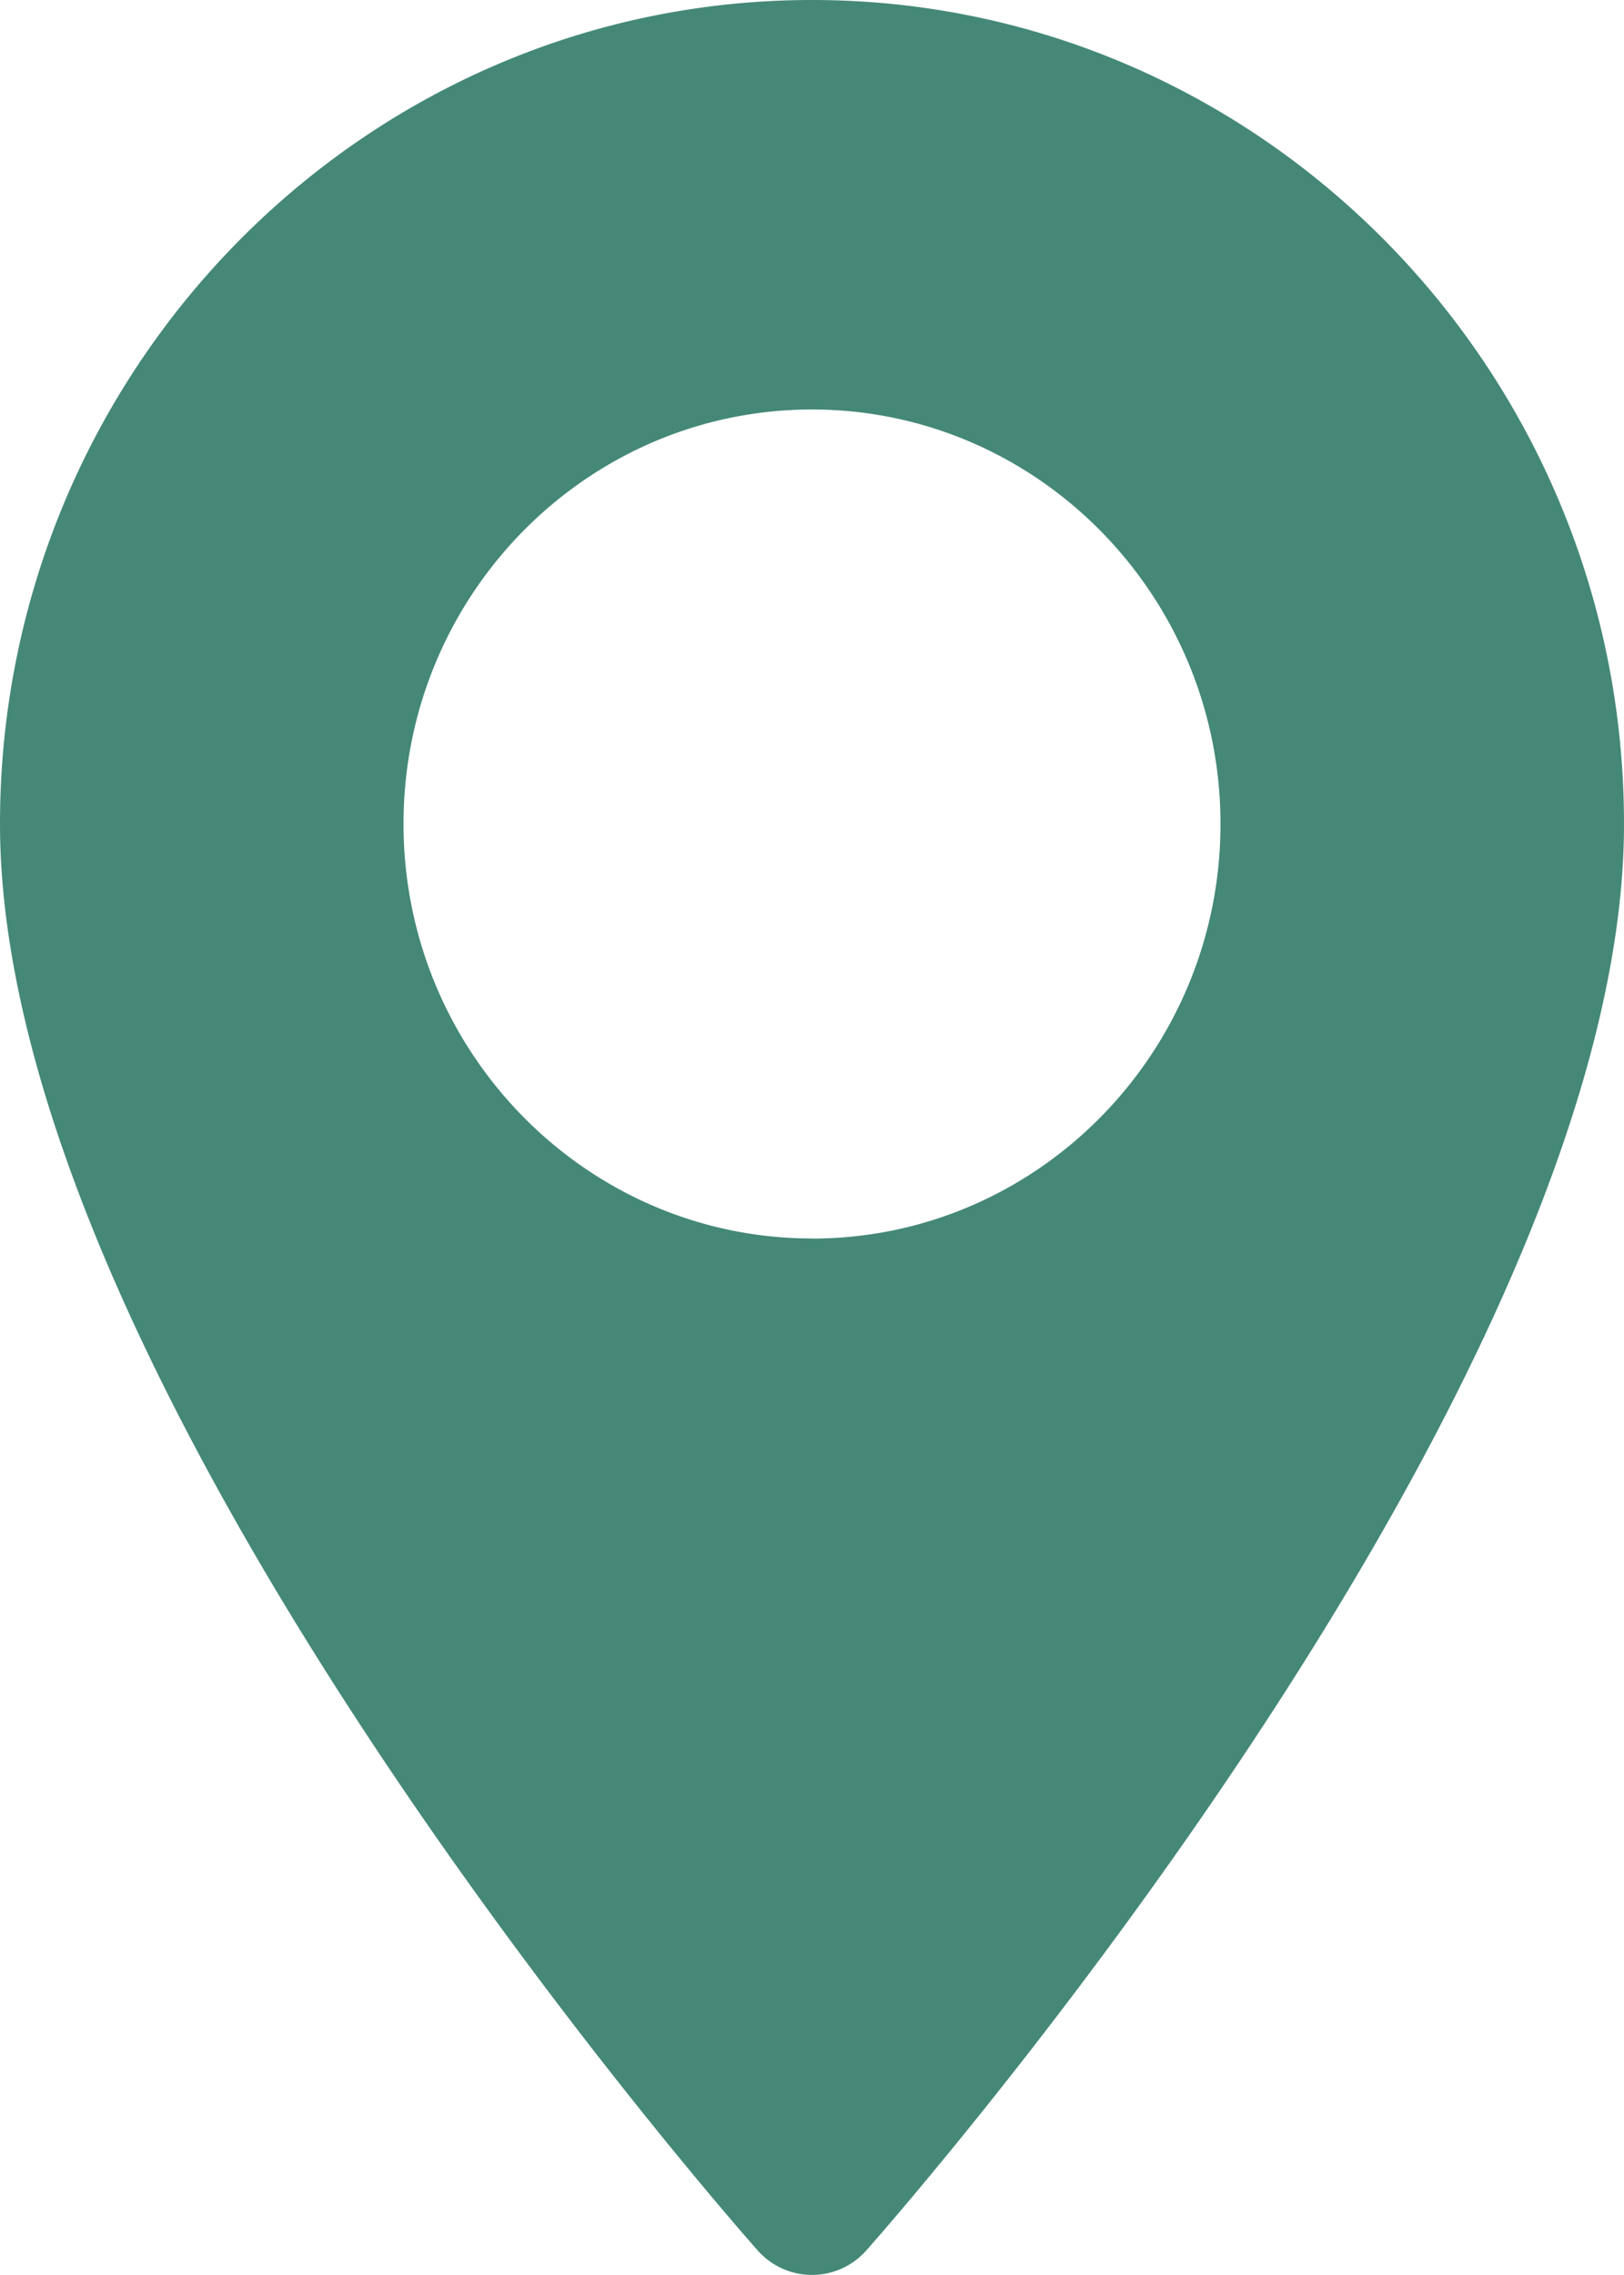 <svg width="15" height="21" fill="none" xmlns="http://www.w3.org/2000/svg"><path d="M7.5 0C3.364 0 0 3.412 0 7.605 0 12.81 6.712 20.45 6.998 20.773a.67.67 0 001.004 0C8.288 20.45 15 12.81 15 7.605 15 3.412 11.636 0 7.5 0zm0 11.432c-2.08 0-3.773-1.717-3.773-3.827S5.419 3.78 7.5 3.78c2.08 0 3.773 1.716 3.773 3.826 0 2.11-1.692 3.827-3.773 3.827z" fill="#458877"/></svg>